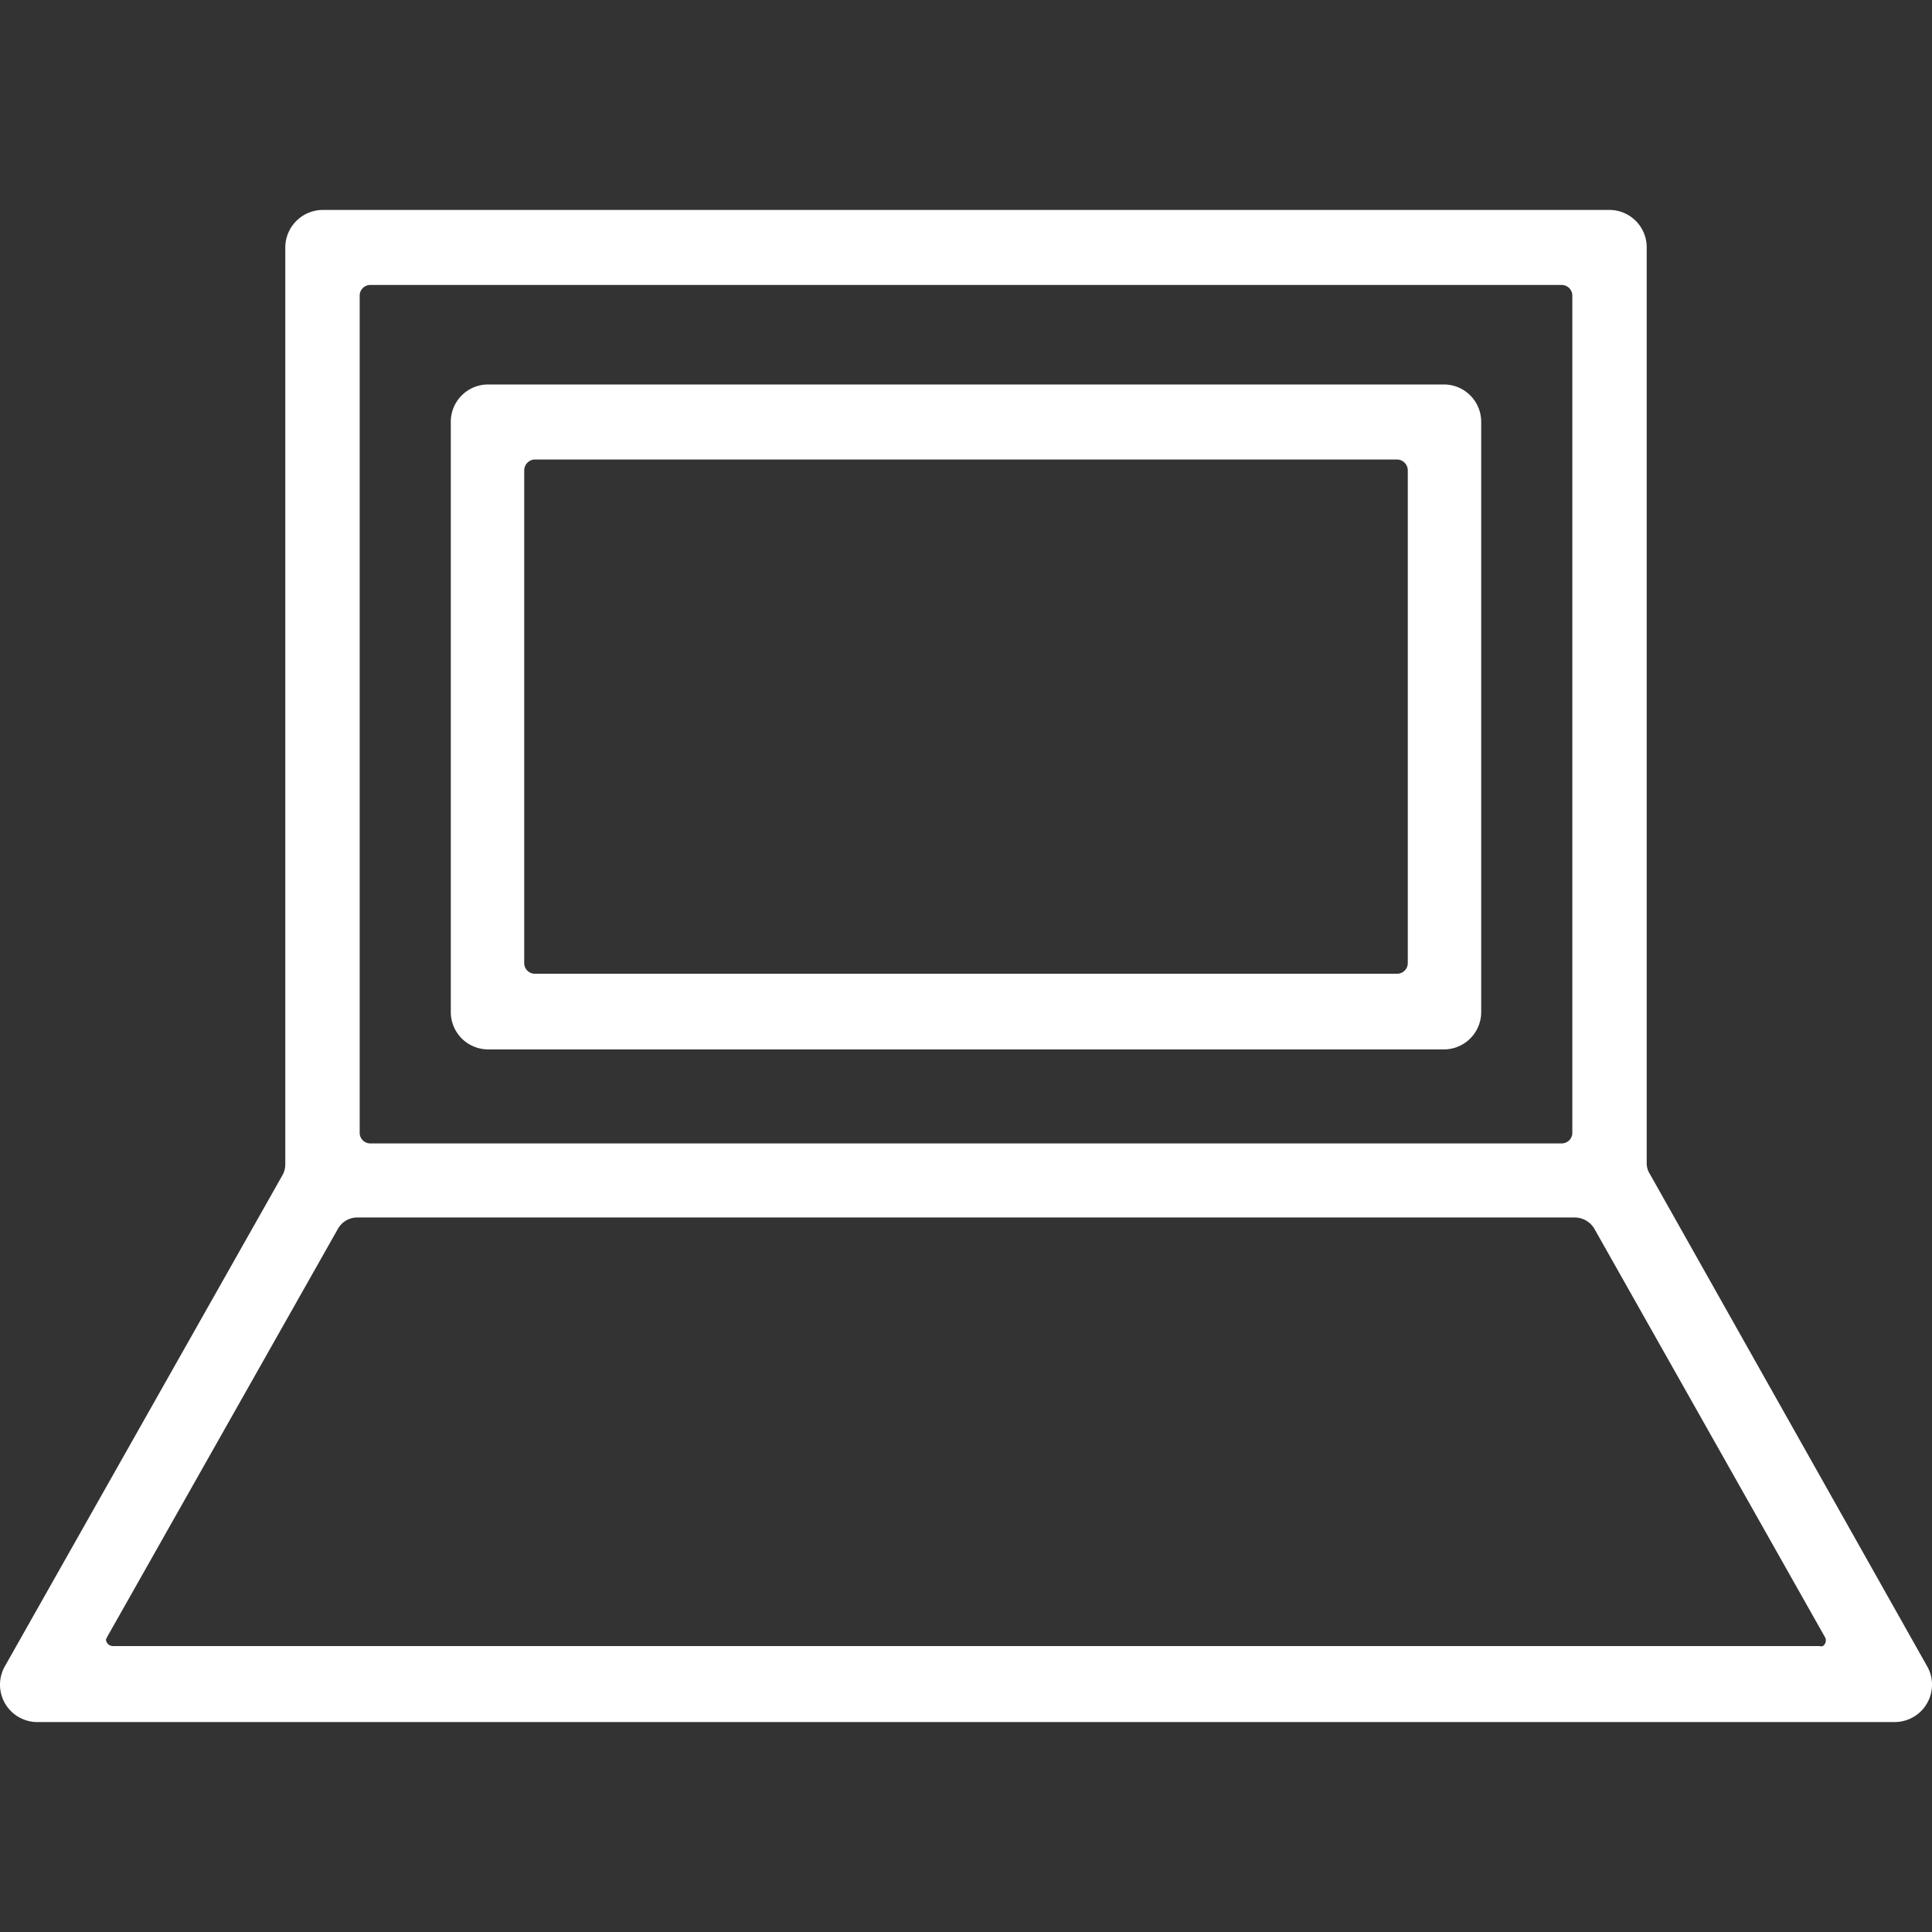 <svg id="レイヤー_1" data-name="レイヤー 1" xmlns="http://www.w3.org/2000/svg" width="60" height="60" viewBox="0 0 60 60"><rect x="0" y="0" width="60" height="60" fill="#333333" stroke="none"/><path d="M44.87,11.94H15.13A1.16,1.16,0,0,0,14,13.11h0V31.42a1.16,1.16,0,0,0,1.16,1.17H44.87A1.16,1.16,0,0,0,46,31.42h0V13.11a1.16,1.16,0,0,0-1.16-1.17Zm-1.48,18.3H16.61a.33.33,0,0,1-.33-.33h0V14.61a.34.34,0,0,1,.33-.34H43.39a.34.34,0,0,1,.33.34v15.3A.33.33,0,0,1,43.39,30.24Z" fill="#fff"/><path d="M59.85,51.75l-8.6-15.27a.65.65,0,0,1-.11-.32V7.68A1.16,1.16,0,0,0,50,6.52H10A1.17,1.17,0,0,0,8.86,7.68V36.16a.69.69,0,0,1-.09.34L.15,51.75a1.16,1.16,0,0,0,1,1.73H58.84A1.16,1.16,0,0,0,60,52.32,1.13,1.13,0,0,0,59.85,51.75ZM11.5,8.85h37a.33.33,0,0,1,.33.33h0v26a.33.33,0,0,1-.33.33h-37a.33.33,0,0,1-.33-.33h0v-26A.33.33,0,0,1,11.5,8.85Zm-8.18,42,7.17-12.68a.69.69,0,0,1,.6-.36H48.91a.71.71,0,0,1,.61.36l7.16,12.68a.21.21,0,0,1-.07.27.2.2,0,0,1-.11,0H3.5a.22.22,0,0,1-.21-.2A.19.19,0,0,1,3.32,50.86Z" fill="#fff"/></svg>